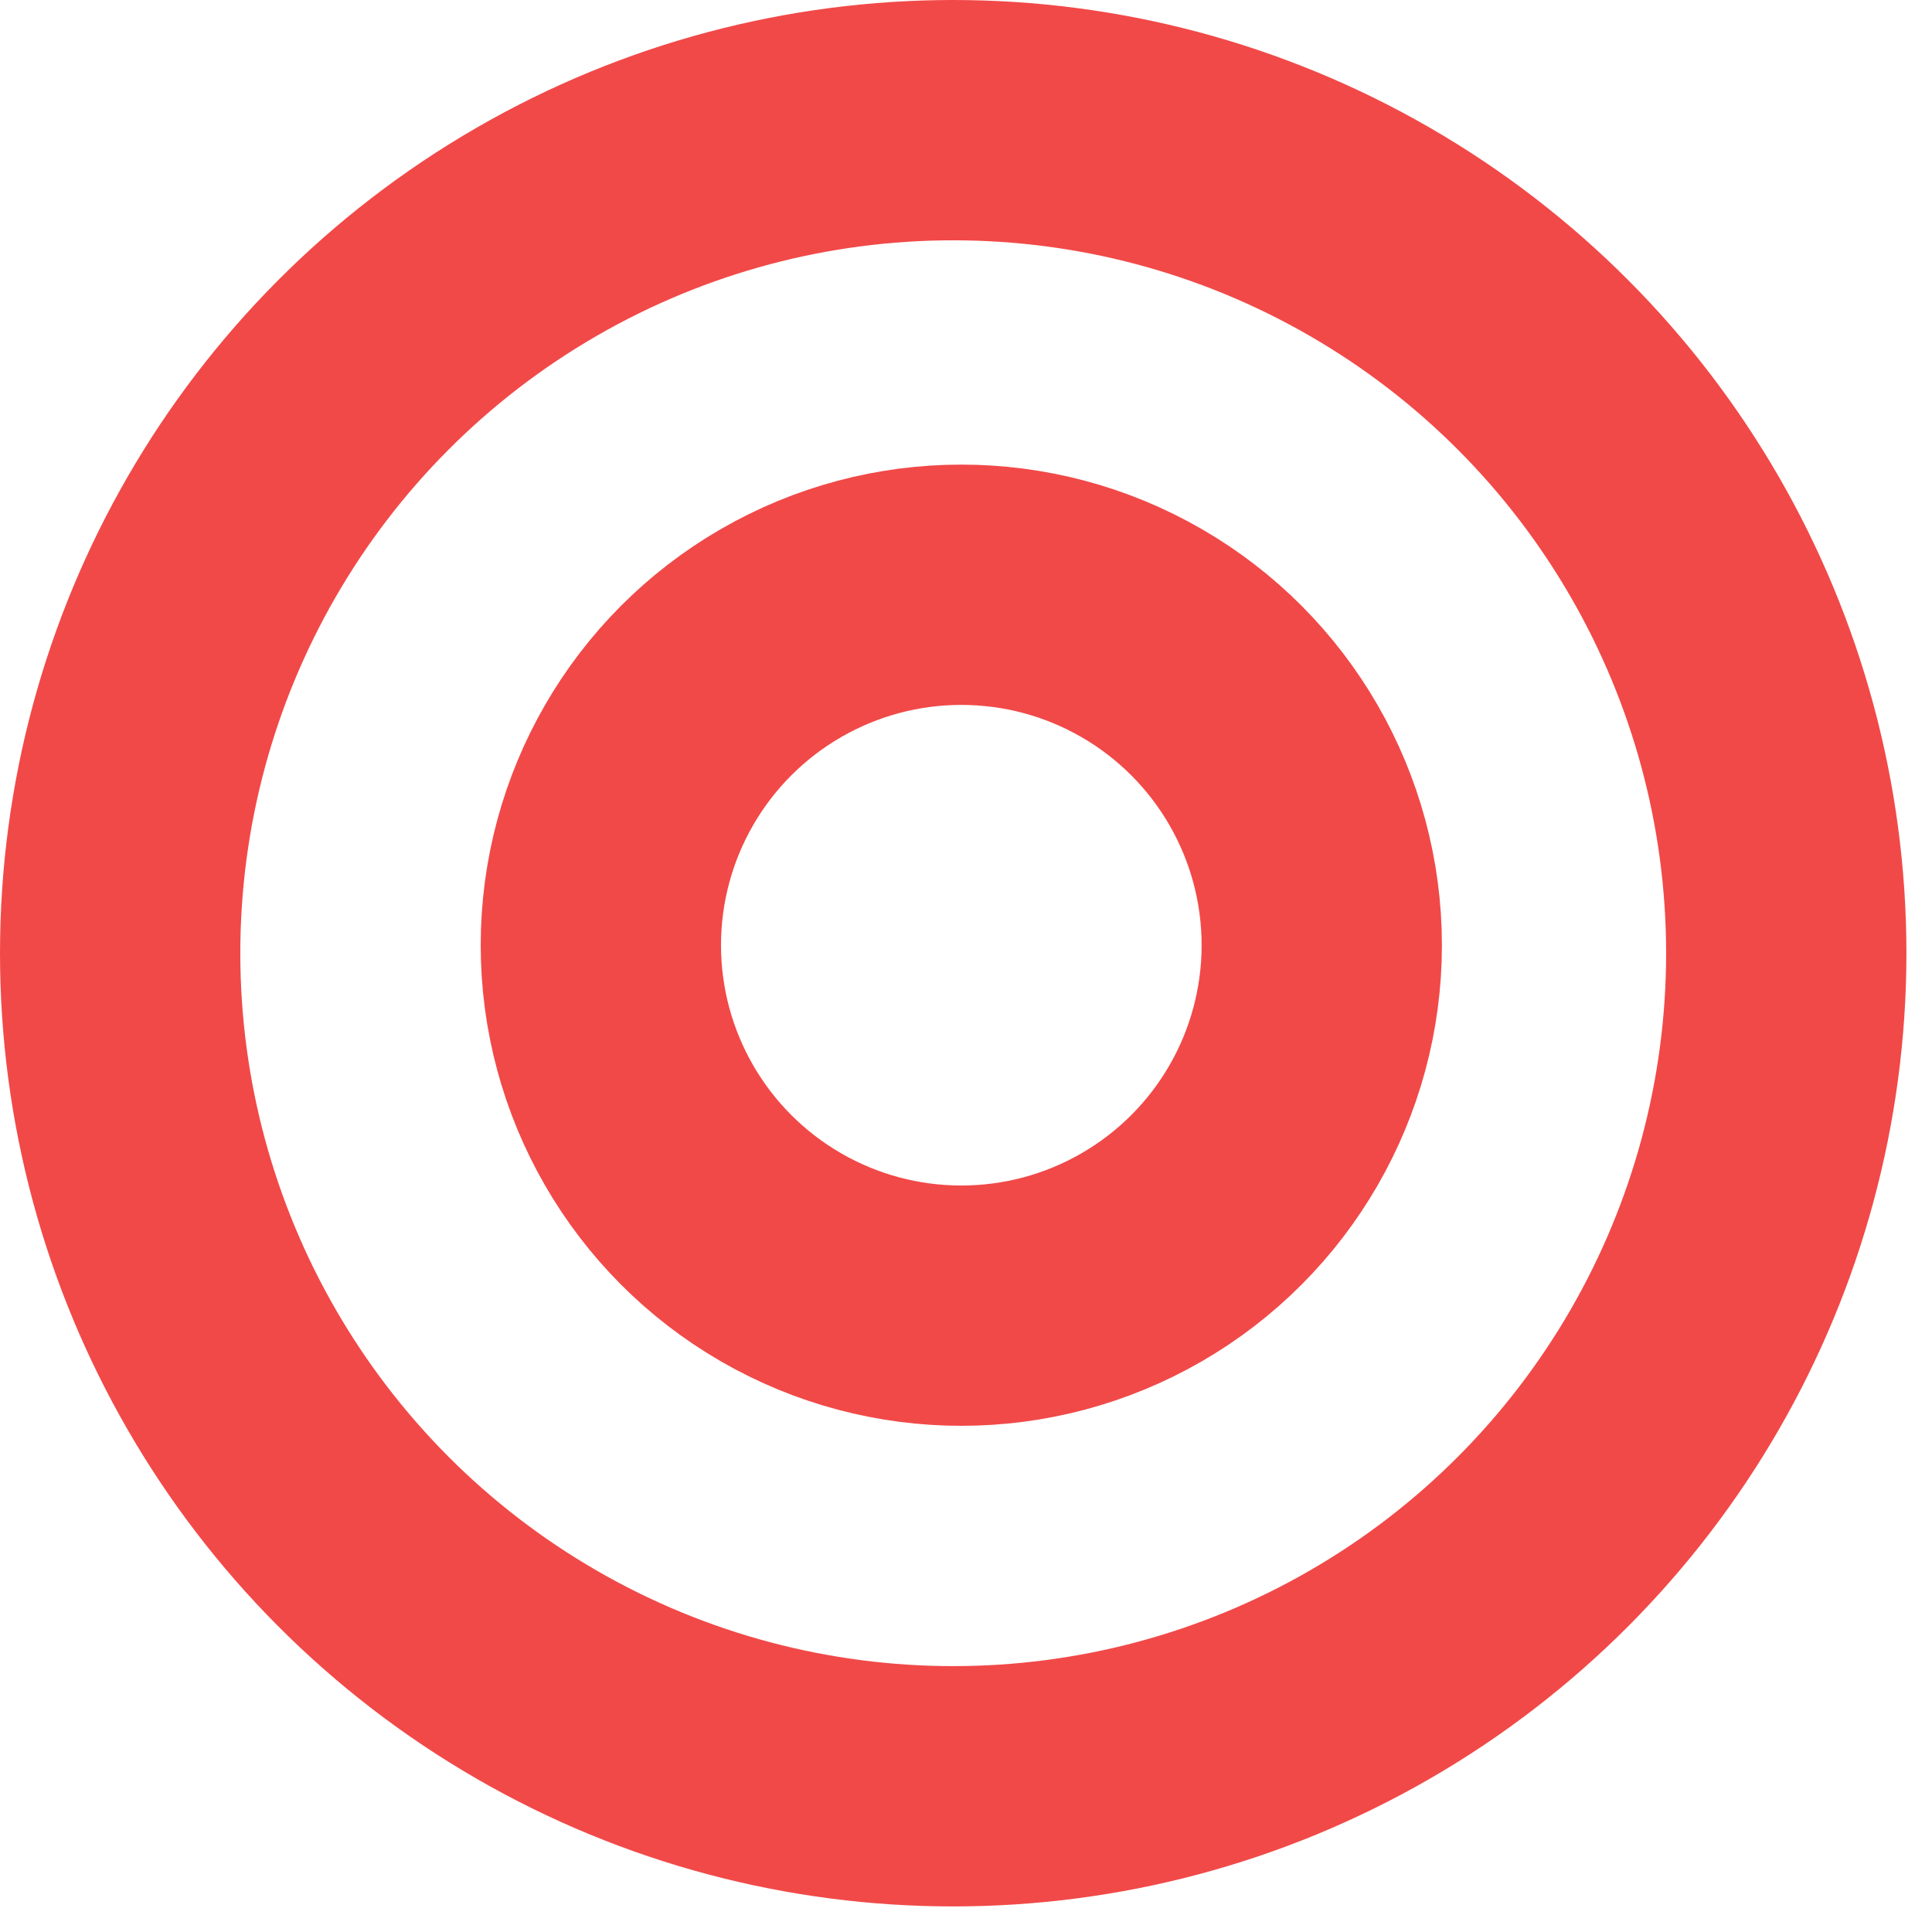 <svg width="21" height="21" viewBox="0 0 21 21" fill="none" xmlns="http://www.w3.org/2000/svg">
<circle cx="10.361" cy="10.361" r="9.055" stroke="#F14948" stroke-width="2.612"/>
<circle cx="10.449" cy="10.274" r="3.918" stroke="#F14948" stroke-width="2.612"/>
</svg>
